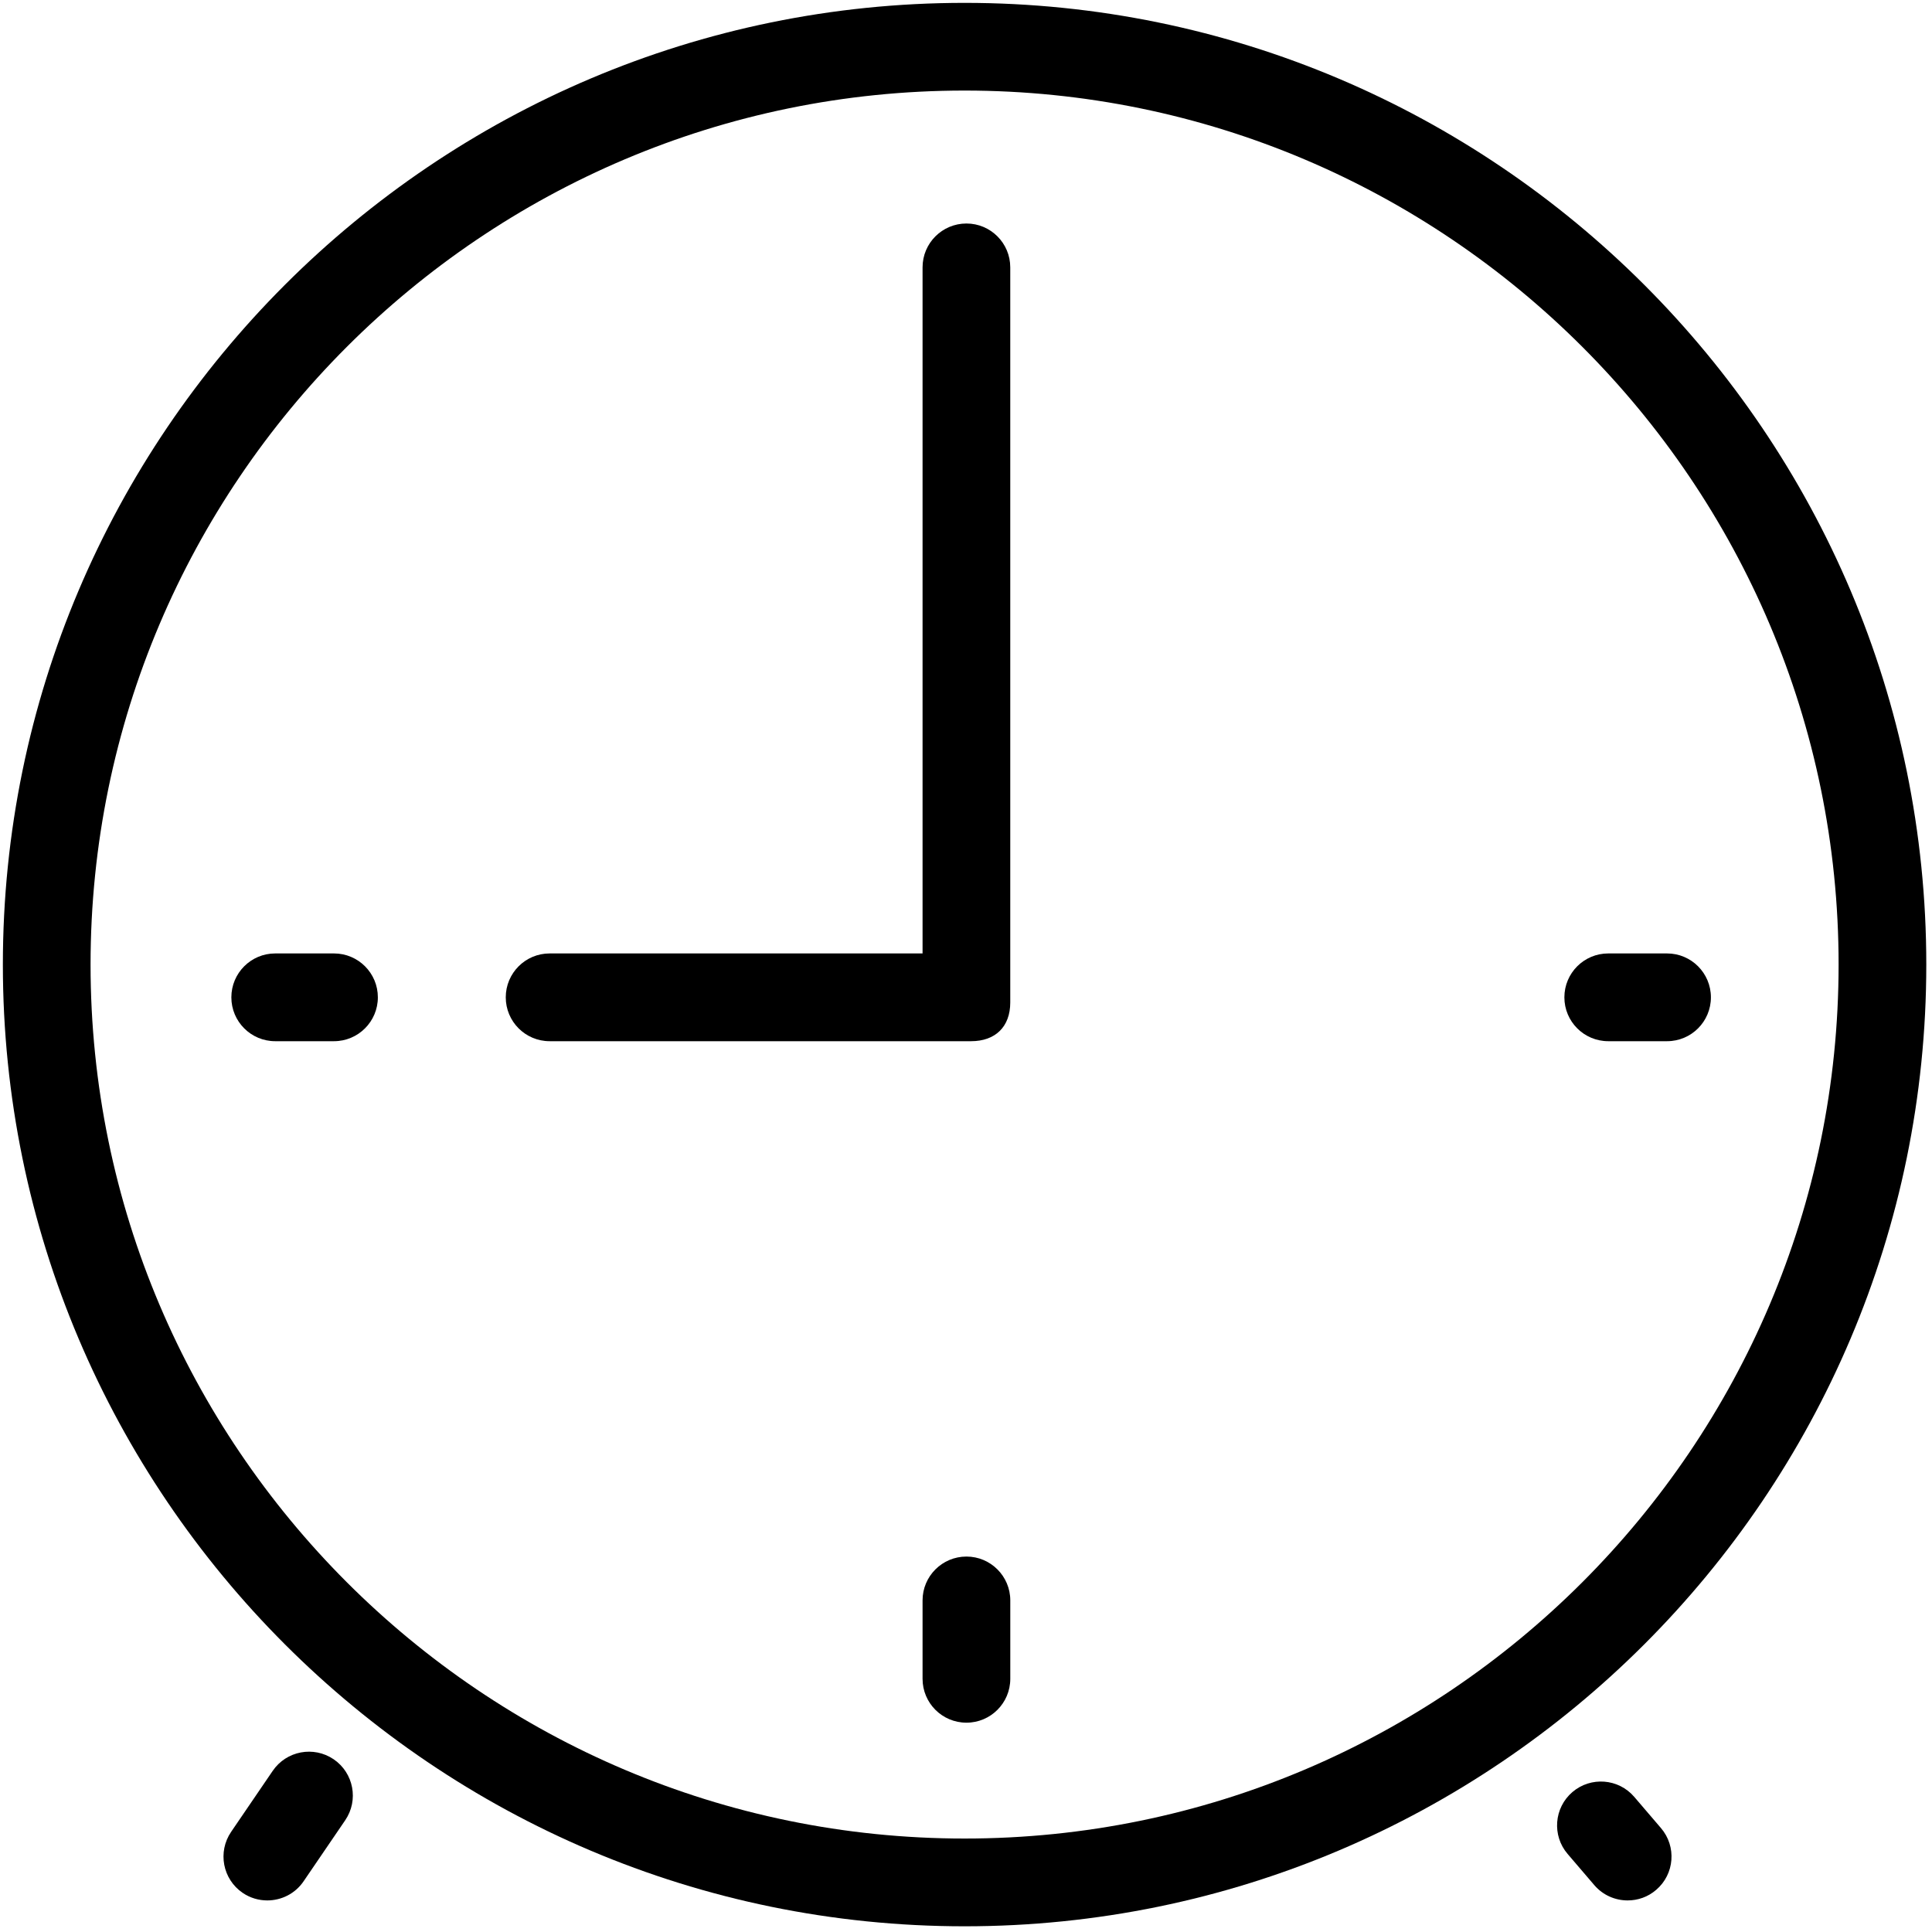 <?xml version="1.0" encoding="utf-8"?><!DOCTYPE svg PUBLIC "-//W3C//DTD SVG 1.1//EN" "http://www.w3.org/Graphics/SVG/1.1/DTD/svg11.dtd"><svg version="1.1" id="Warstwa_1" xmlns="http://www.w3.org/2000/svg" xmlns:xlink="http://www.w3.org/1999/xlink" x="0px" y="0px" width="64px" height="64px" viewBox="0 0 64 64" enable-background="new 0 0 64 64" xml:space="preserve"><g><path d="M63.811,31.953c0-17.566-14.29-31.858-31.858-31.858c-17.566,0-31.858,14.292-31.858,31.858c0,17.567,14.292,31.858,31.858,31.858C49.521,63.811,63.811,49.52,63.811,31.953z M31.953,60.904C15.988,60.904,3,47.916,3,31.953C3,15.988,15.988,3,31.953,3s28.953,12.988,28.953,28.952C60.905,47.916,47.917,60.904,31.953,60.904z"/><path d="M32.015,7.404c-0.803,0-1.454,0.65-1.454,1.453v22.727H18.208c-0.803,0-1.454,0.651-1.454,1.454c0,0.802,0.65,1.453,1.454,1.453h13.961c0.803,0,1.297-0.479,1.297-1.281V8.857C33.467,8.055,32.816,7.404,32.015,7.404z"/><path d="M11.054,58.279c-0.665-0.452-1.568-0.28-2.02,0.383l-1.378,2.021c-0.452,0.664-0.281,1.567,0.382,2.02c0.251,0.171,0.536,0.251,0.817,0.251c0.465,0,0.922-0.222,1.202-0.634l1.378-2.021C11.888,59.636,11.717,58.732,11.054,58.279z"/><path d="M54.137,59.524c-0.522-0.61-1.44-0.681-2.05-0.159c-0.608,0.522-0.68,1.44-0.157,2.05l0.884,1.033c0.287,0.335,0.695,0.506,1.104,0.506c0.336,0,0.671-0.113,0.945-0.35c0.61-0.521,0.681-1.438,0.158-2.047L54.137,59.524z"/><path d="M32.015,51.563c-0.803,0-1.454,0.65-1.454,1.452v2.597c0,0.804,0.65,1.454,1.454,1.454c0.801,0,1.452-0.65,1.452-1.454v-2.597C33.467,52.214,32.816,51.563,32.015,51.563z"/><path d="M55.223,31.584h-1.947c-0.804,0-1.454,0.651-1.454,1.454c0,0.802,0.65,1.453,1.454,1.453h1.947c0.804,0,1.453-0.651,1.453-1.453C56.676,32.235,56.026,31.584,55.223,31.584z"/><path d="M11.064,31.584H9.116c-0.802,0-1.452,0.651-1.452,1.454c0,0.802,0.65,1.453,1.452,1.453h1.948c0.802,0,1.453-0.651,1.453-1.453C12.518,32.235,11.866,31.584,11.064,31.584z"/></g></svg>